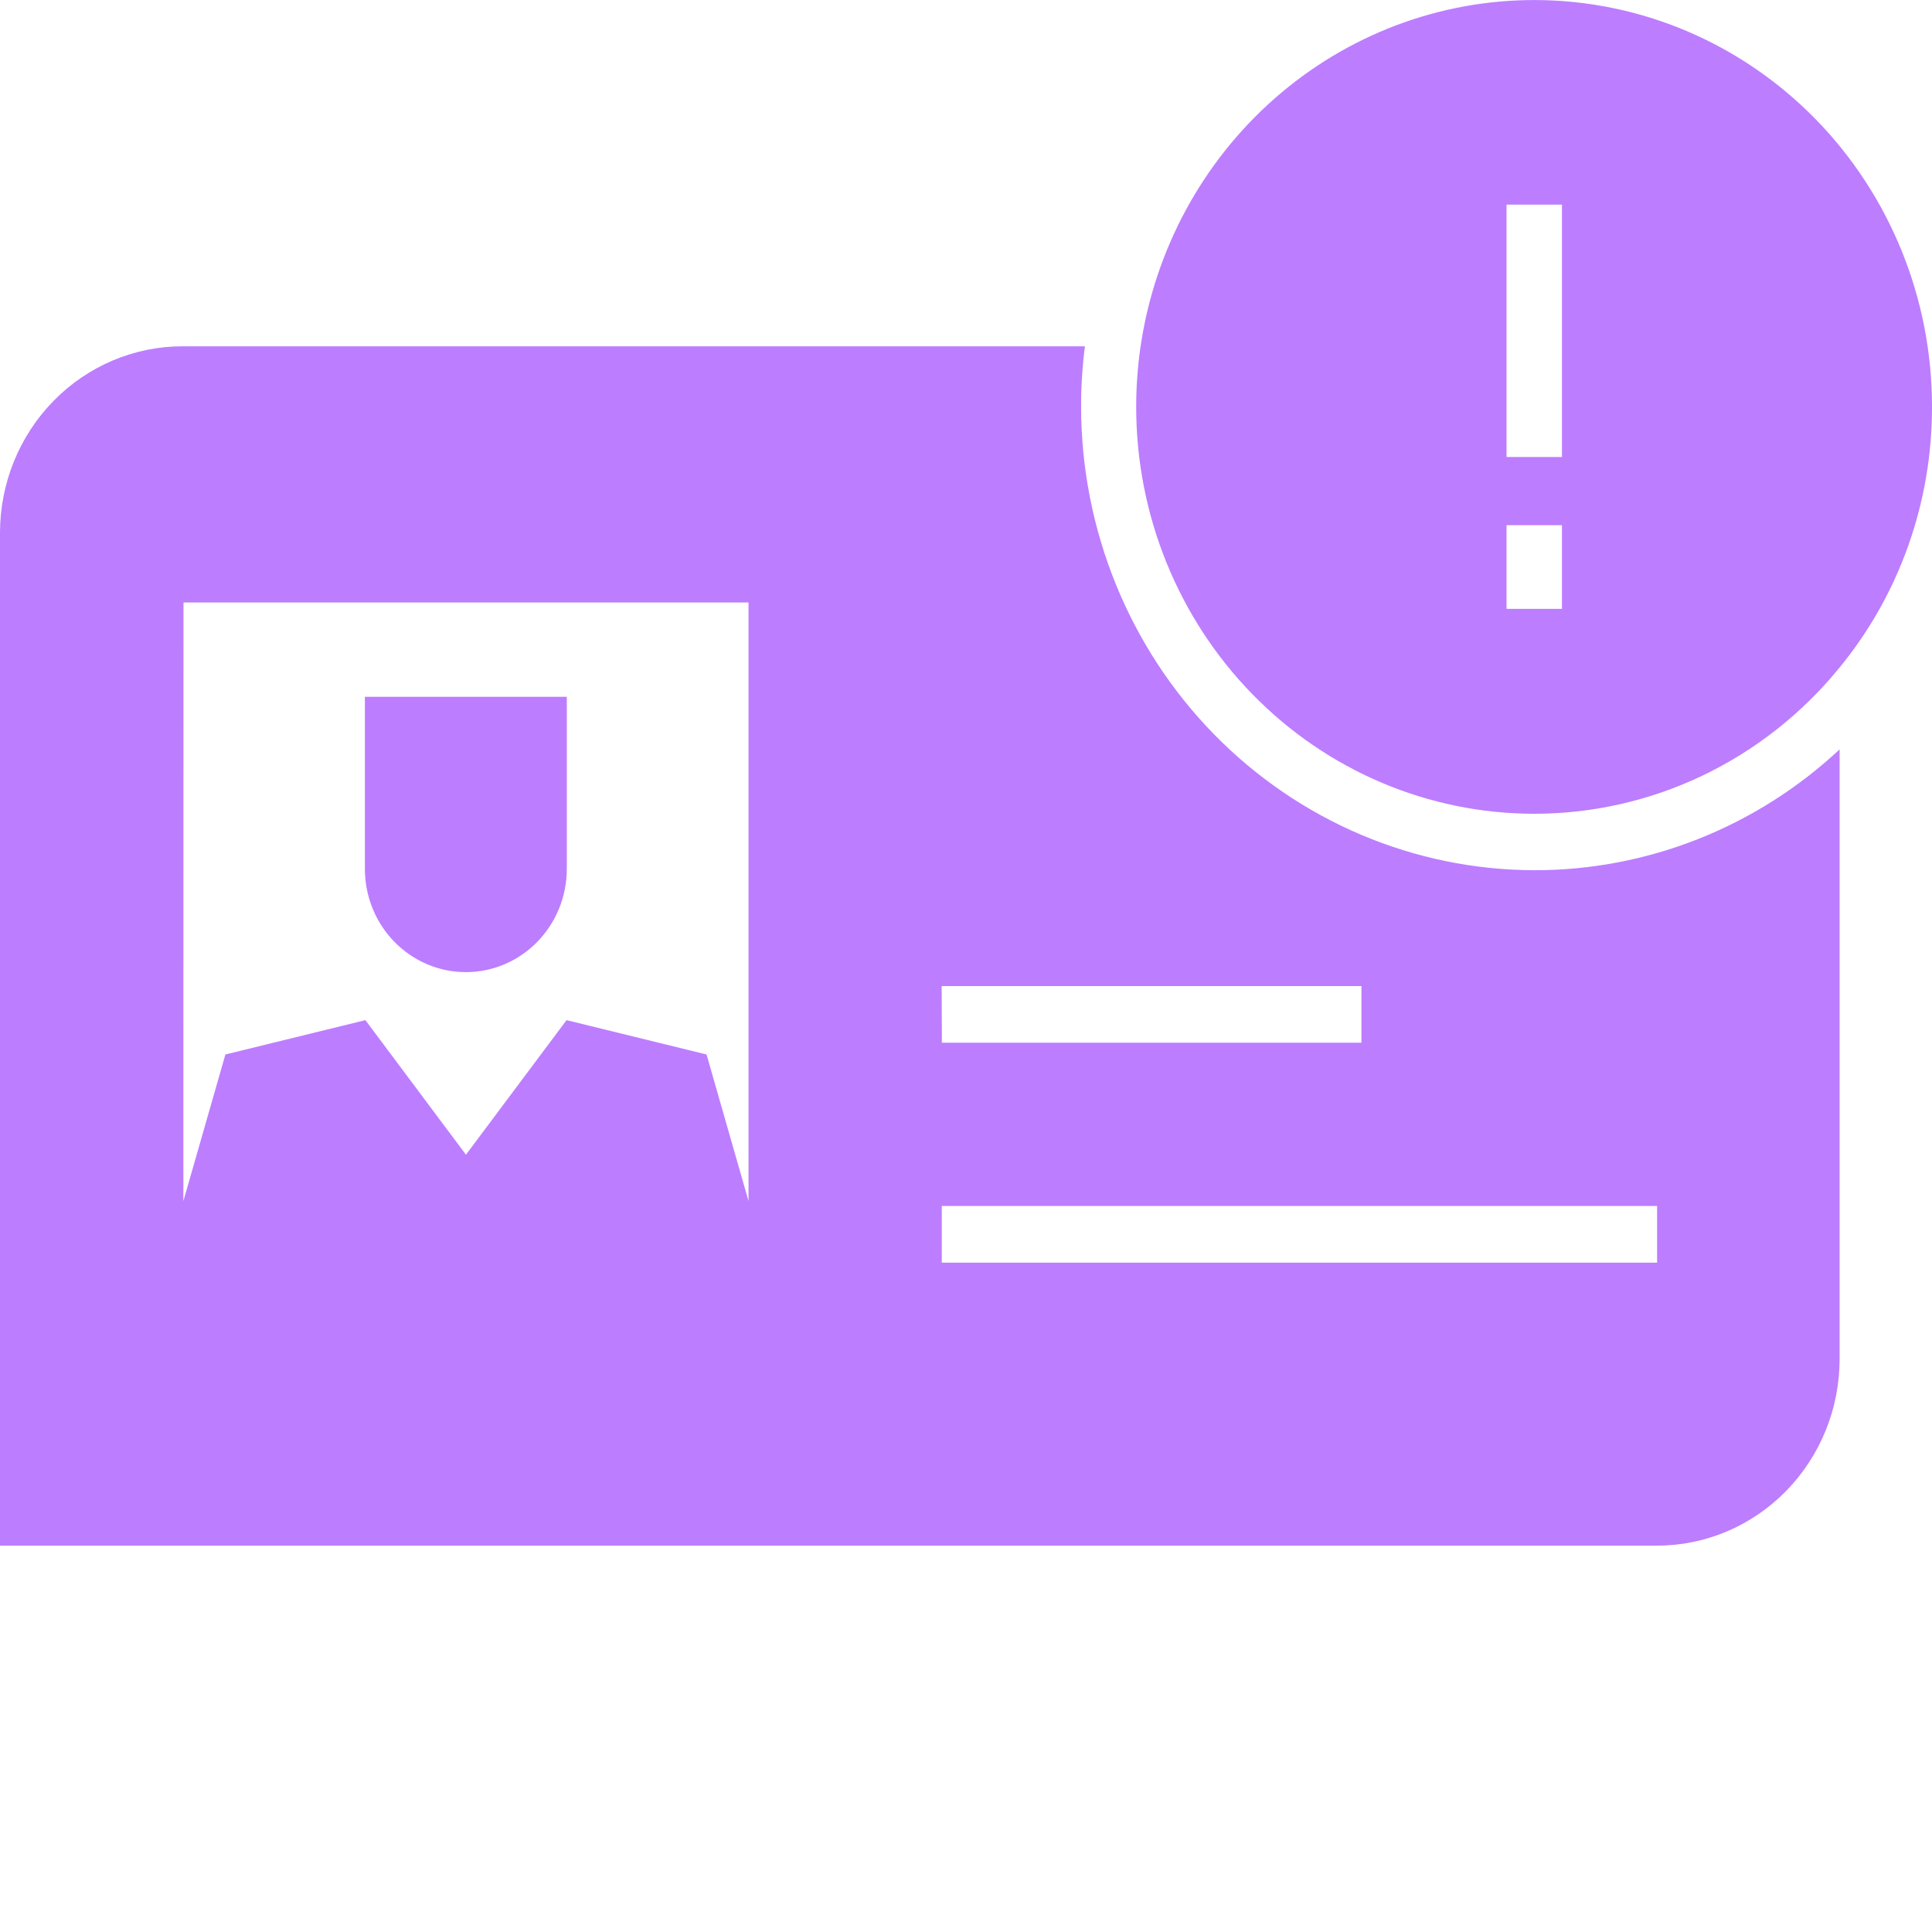 <svg width="45" height="45" viewBox="0 0 45 45" fill="none" xmlns="http://www.w3.org/2000/svg">
<path d="M35.736 20.269C32.937 20.263 30.254 19.124 28.275 17.101C26.297 15.078 25.184 12.335 25.181 9.475C25.18 9.004 25.21 8.533 25.27 8.066H4.252C3.125 8.066 2.043 8.524 1.246 9.339C0.448 10.154 0 11.259 0 12.411V36.001H38.596C39.723 36.001 40.805 35.543 41.602 34.728C42.4 33.913 42.848 32.808 42.848 31.655V17.455C40.905 19.269 38.367 20.273 35.736 20.269ZM21.933 22.968H31.711V24.287H21.938L21.933 22.968ZM4.274 14.033H17.435V27.976L16.457 24.561L13.196 23.761L10.853 26.895L8.511 23.761L5.25 24.561L4.271 27.976L4.274 14.033ZM38.597 29.41H21.936V28.09H38.597V29.41Z" fill="#BD7DFF"/>
<path d="M13.202 16.23V20.239C13.202 20.877 12.954 21.488 12.513 21.939C12.072 22.39 11.474 22.643 10.85 22.643C10.226 22.643 9.628 22.389 9.187 21.938C8.746 21.488 8.499 20.876 8.499 20.239V16.23H13.202Z" fill="#BD7DFF"/>
<path d="M35.736 0.001C33.515 0.001 31.368 0.816 29.685 2.297C28.002 3.778 26.895 5.826 26.566 8.071C26.498 8.537 26.464 9.008 26.464 9.48C26.464 11.991 27.44 14.4 29.177 16.176C30.914 17.953 33.27 18.952 35.728 18.954C37.083 18.956 38.421 18.653 39.649 18.068C40.877 17.482 41.964 16.628 42.833 15.566C44.236 13.863 45.003 11.707 45 9.48C45.002 8.236 44.763 7.003 44.298 5.853C43.833 4.703 43.151 3.658 42.291 2.778C41.43 1.897 40.409 1.199 39.284 0.722C38.159 0.246 36.953 0.001 35.736 0.001ZM36.381 14.182H35.09V12.233H36.381V14.182ZM36.381 10.644H35.09V4.767H36.381V10.644Z" fill="#BD7DFF"/>
</svg>
